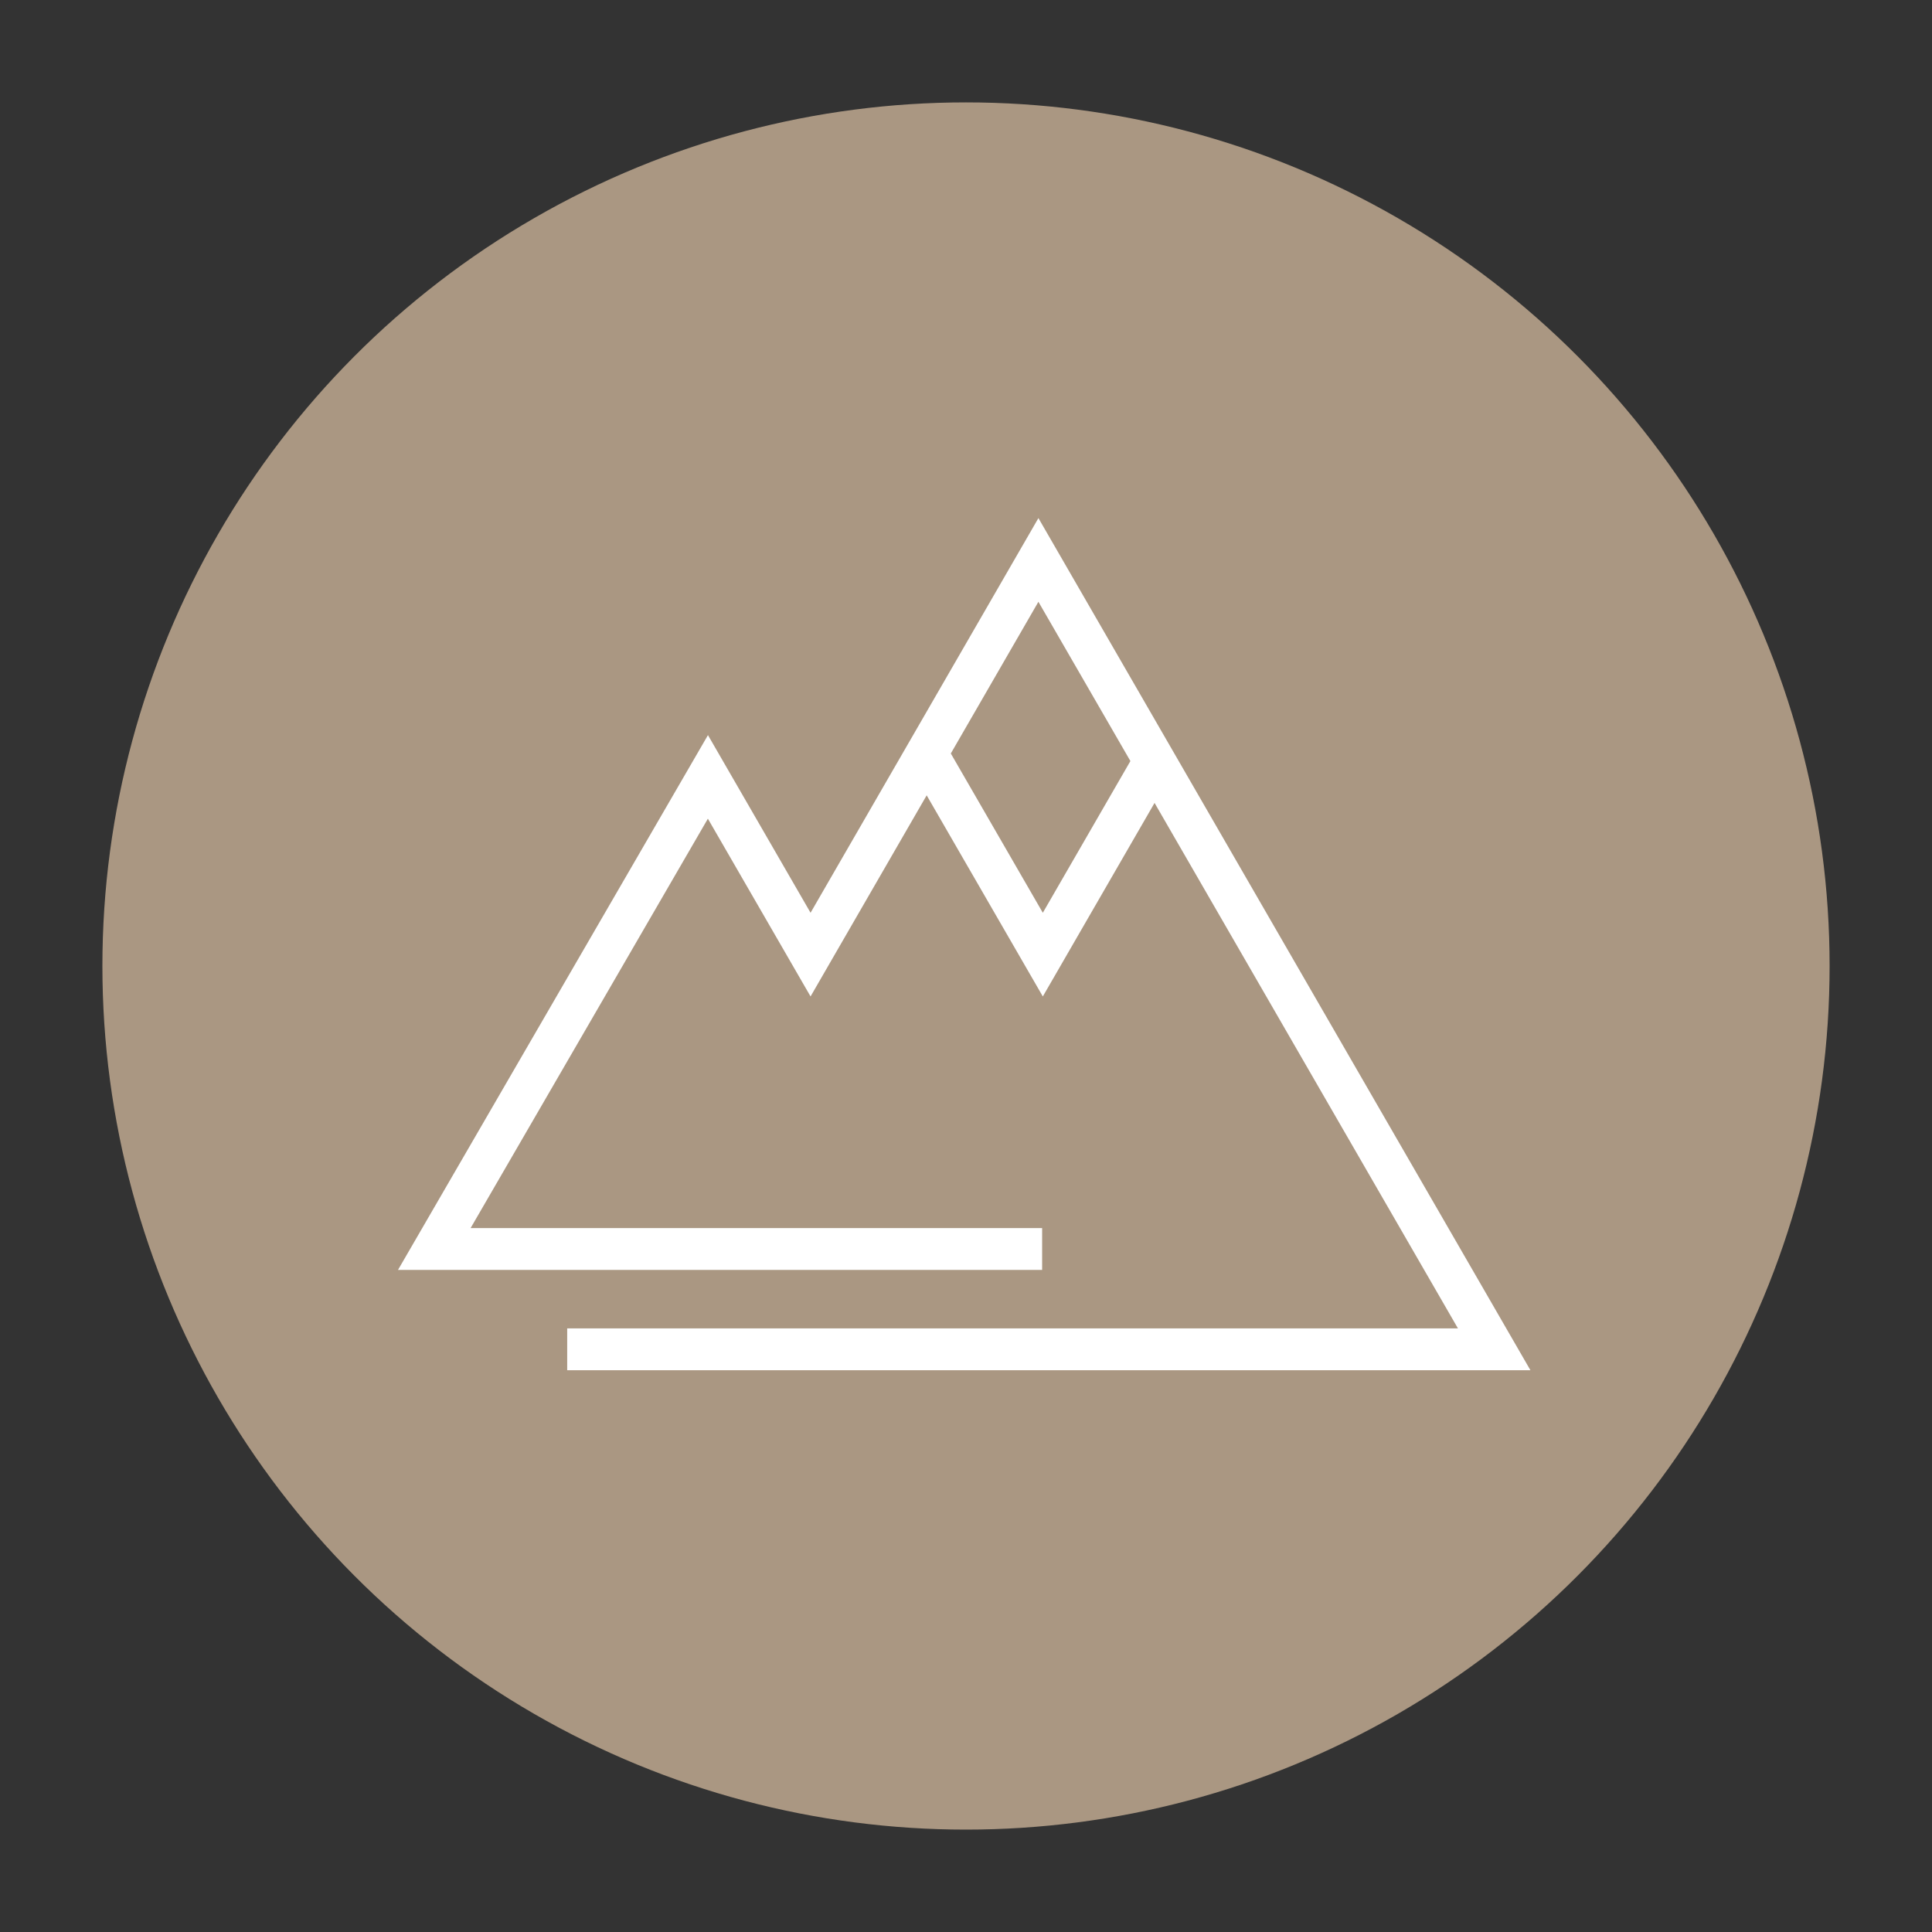 <?xml version="1.0" encoding="UTF-8" standalone="no"?>
<svg xmlns="http://www.w3.org/2000/svg" xmlns:xlink="http://www.w3.org/1999/xlink" xmlns:serif="http://www.serif.com/" width="100%" height="100%" viewBox="0 0 500 500" version="1.1" xml:space="preserve" style="fill-rule:evenodd;clip-rule:evenodd;stroke-linejoin:round;stroke-miterlimit:2;">
  <rect x="0" y="0" width="500" height="500" fill="#333333" stroke="none"/>
  <rect id="glaube-vertrauen-neg" x="0" y="0" width="500" height="500" style="fill:none;"></rect>
  <circle cx="250" cy="250" r="223.5" style="fill:#aa9782;"></circle>
  <clipPath id="_clip1">
    <rect x="103" y="132.585" width="294" height="222.031"></rect>
  </clipPath>
  <g clip-path="url(#_clip1)">
    <g>
      <path d="M292.494,197.055l-22.614,39.173l-0.15,-0.264l-23.661,-40.965l0.055,-0.086l22.617,-39.176l0.149,0.264l23.659,40.965l-0.055,0.089Zm-145.705,157.561l249.285,0l-127.333,-220.535l-58.972,102.147l-0.148,-0.264l-26.402,-45.717l-80.219,138.411l166.701,0l0,-10.833l-147.908,-0l0.15,-0.259l61.256,-105.693l0.149,0.259l26.421,45.749l30.053,-52.052l0.148,0.259l29.91,51.796l28.918,-50.09l0.15,0.262l78.365,135.733l-230.524,-0l0,10.827Z" style="fill:#fff;fill-rule:nonzero;"></path>
    </g>
  </g>
</svg>
